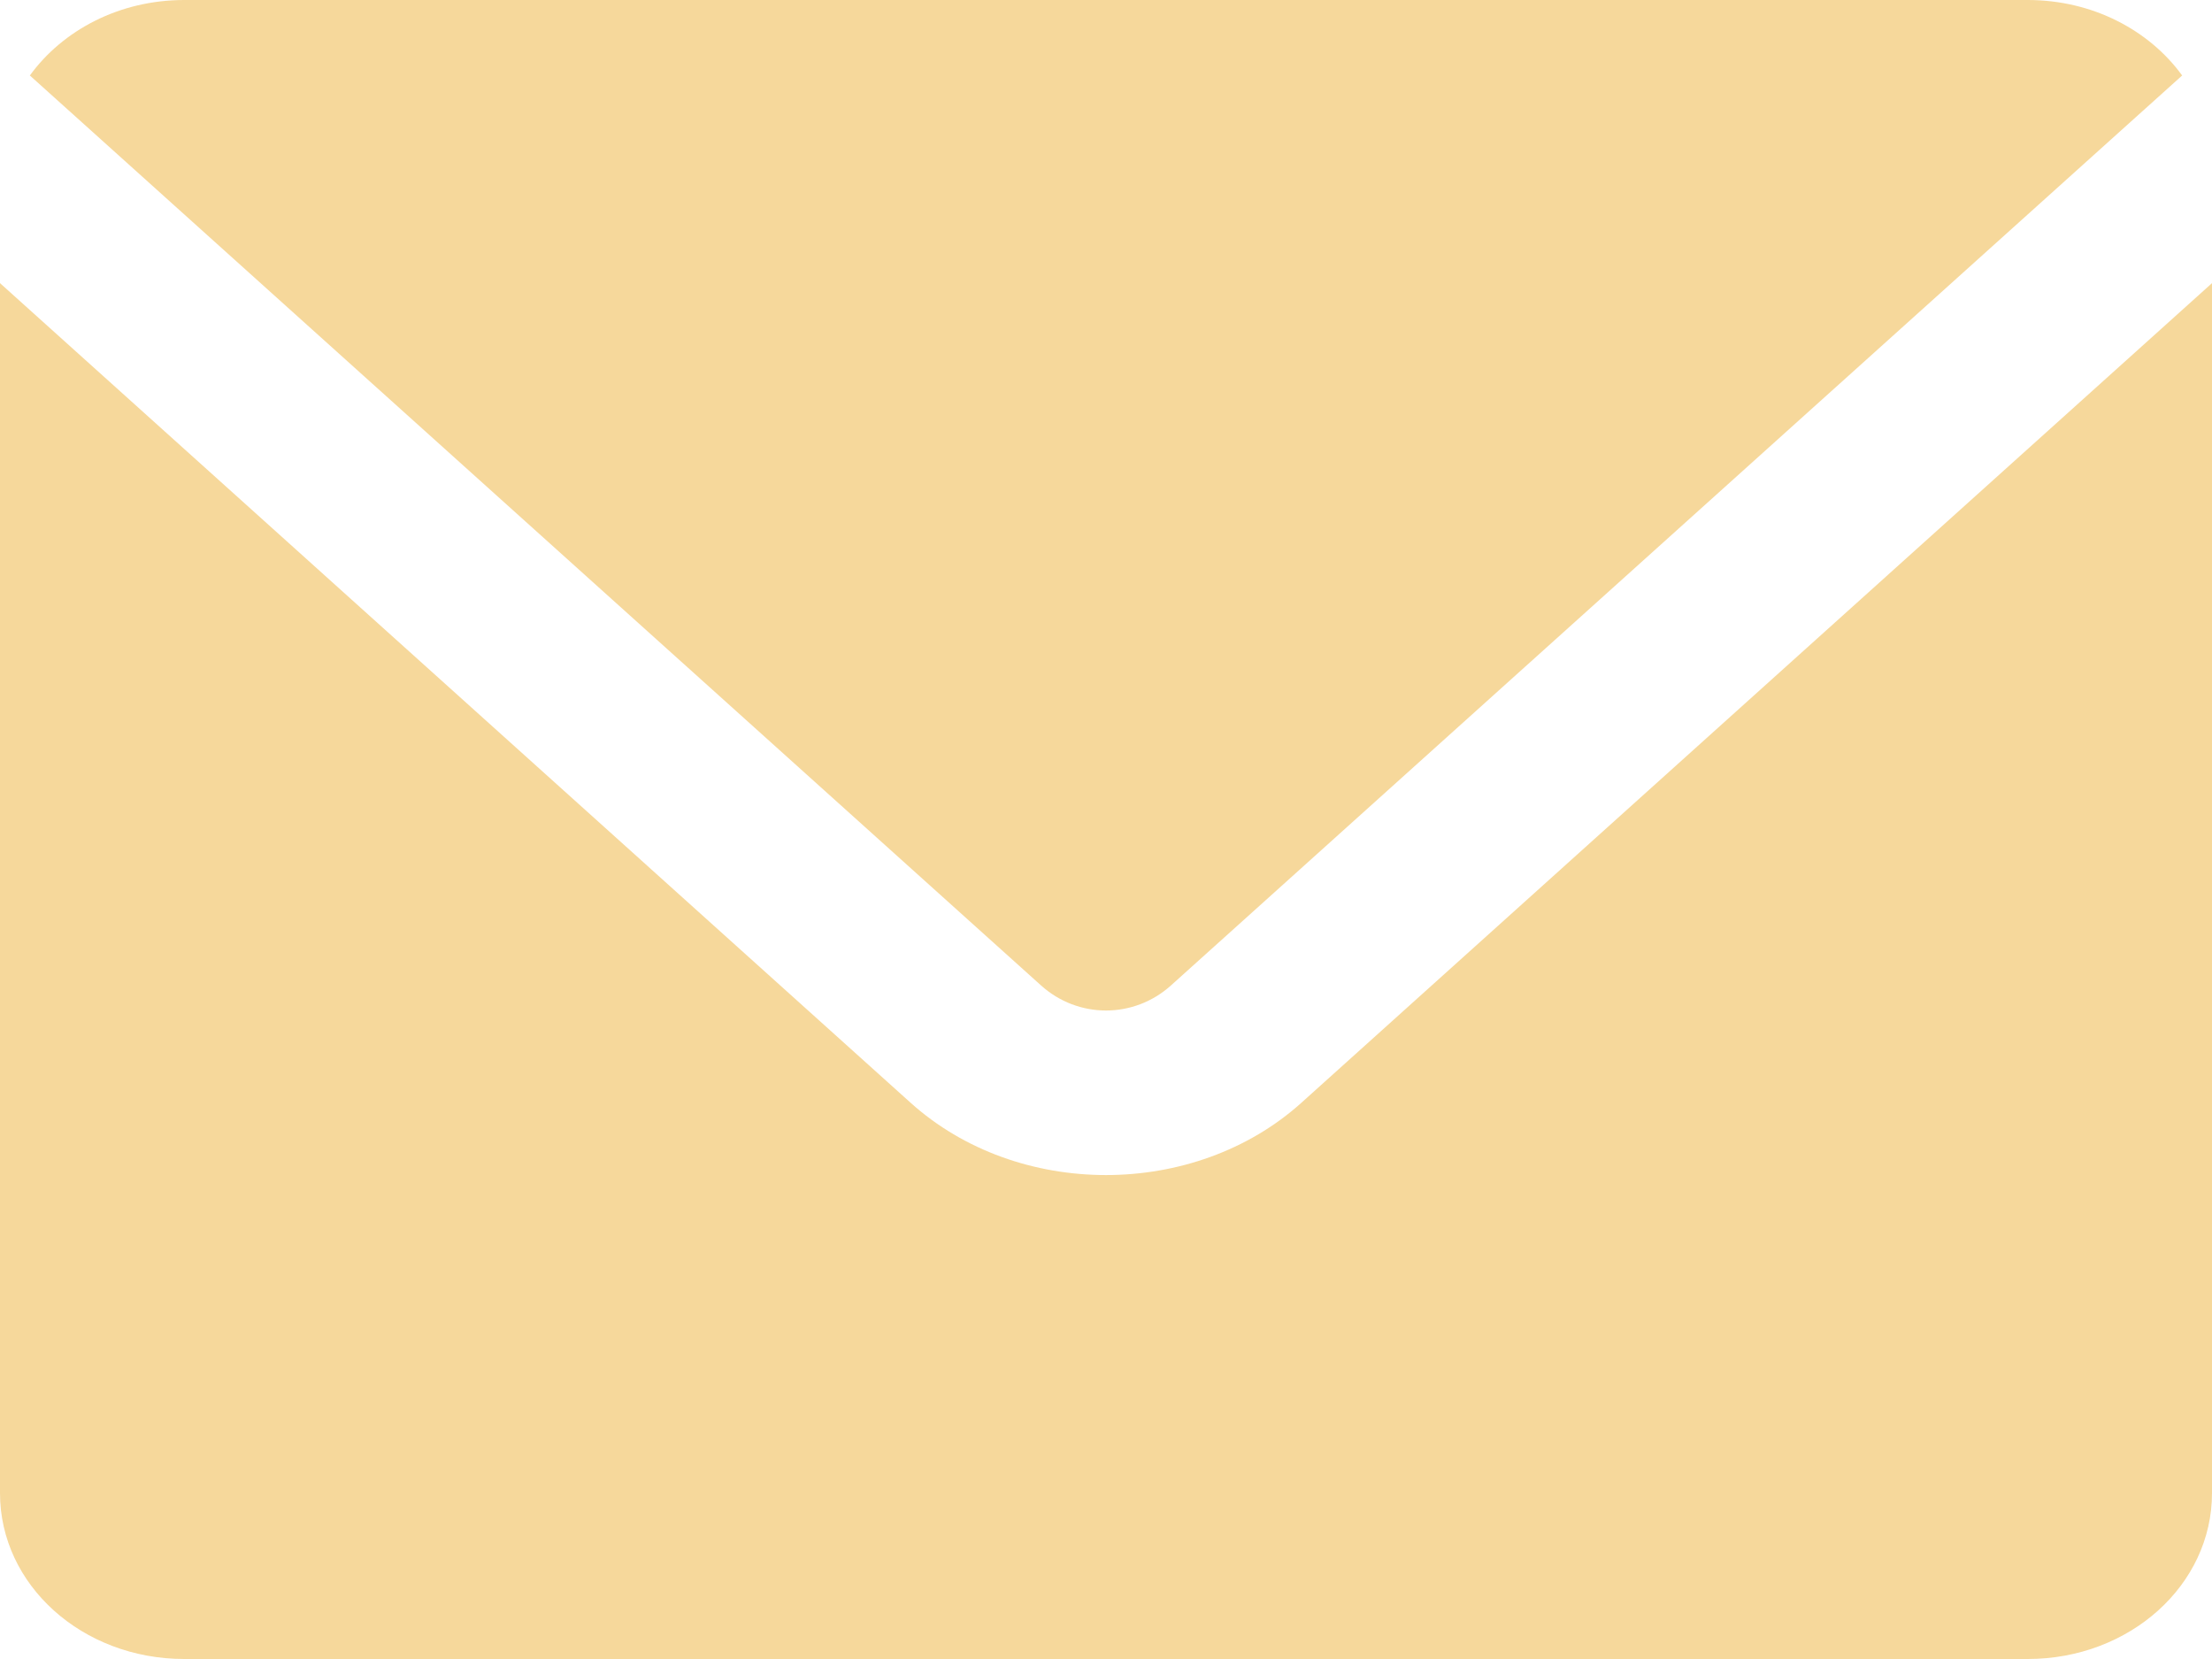 <?xml version="1.0" encoding="UTF-8"?> <svg xmlns="http://www.w3.org/2000/svg" width="16" height="12" viewBox="0 0 16 12" fill="none"><path d="M1.333 0C0.864 0 0.454 0.218 0.216 0.546L7.529 7.127C7.798 7.37 8.202 7.37 8.471 7.127L15.784 0.546C15.546 0.218 15.136 0 14.667 0H1.333ZM0 2.048V10.8C0 11.465 0.595 12 1.333 12H14.667C15.405 12 16 11.465 16 10.8V2.048L9.414 7.976C8.639 8.674 7.361 8.674 6.586 7.976L0 2.048Z" fill="#F6D89B"></path></svg> 